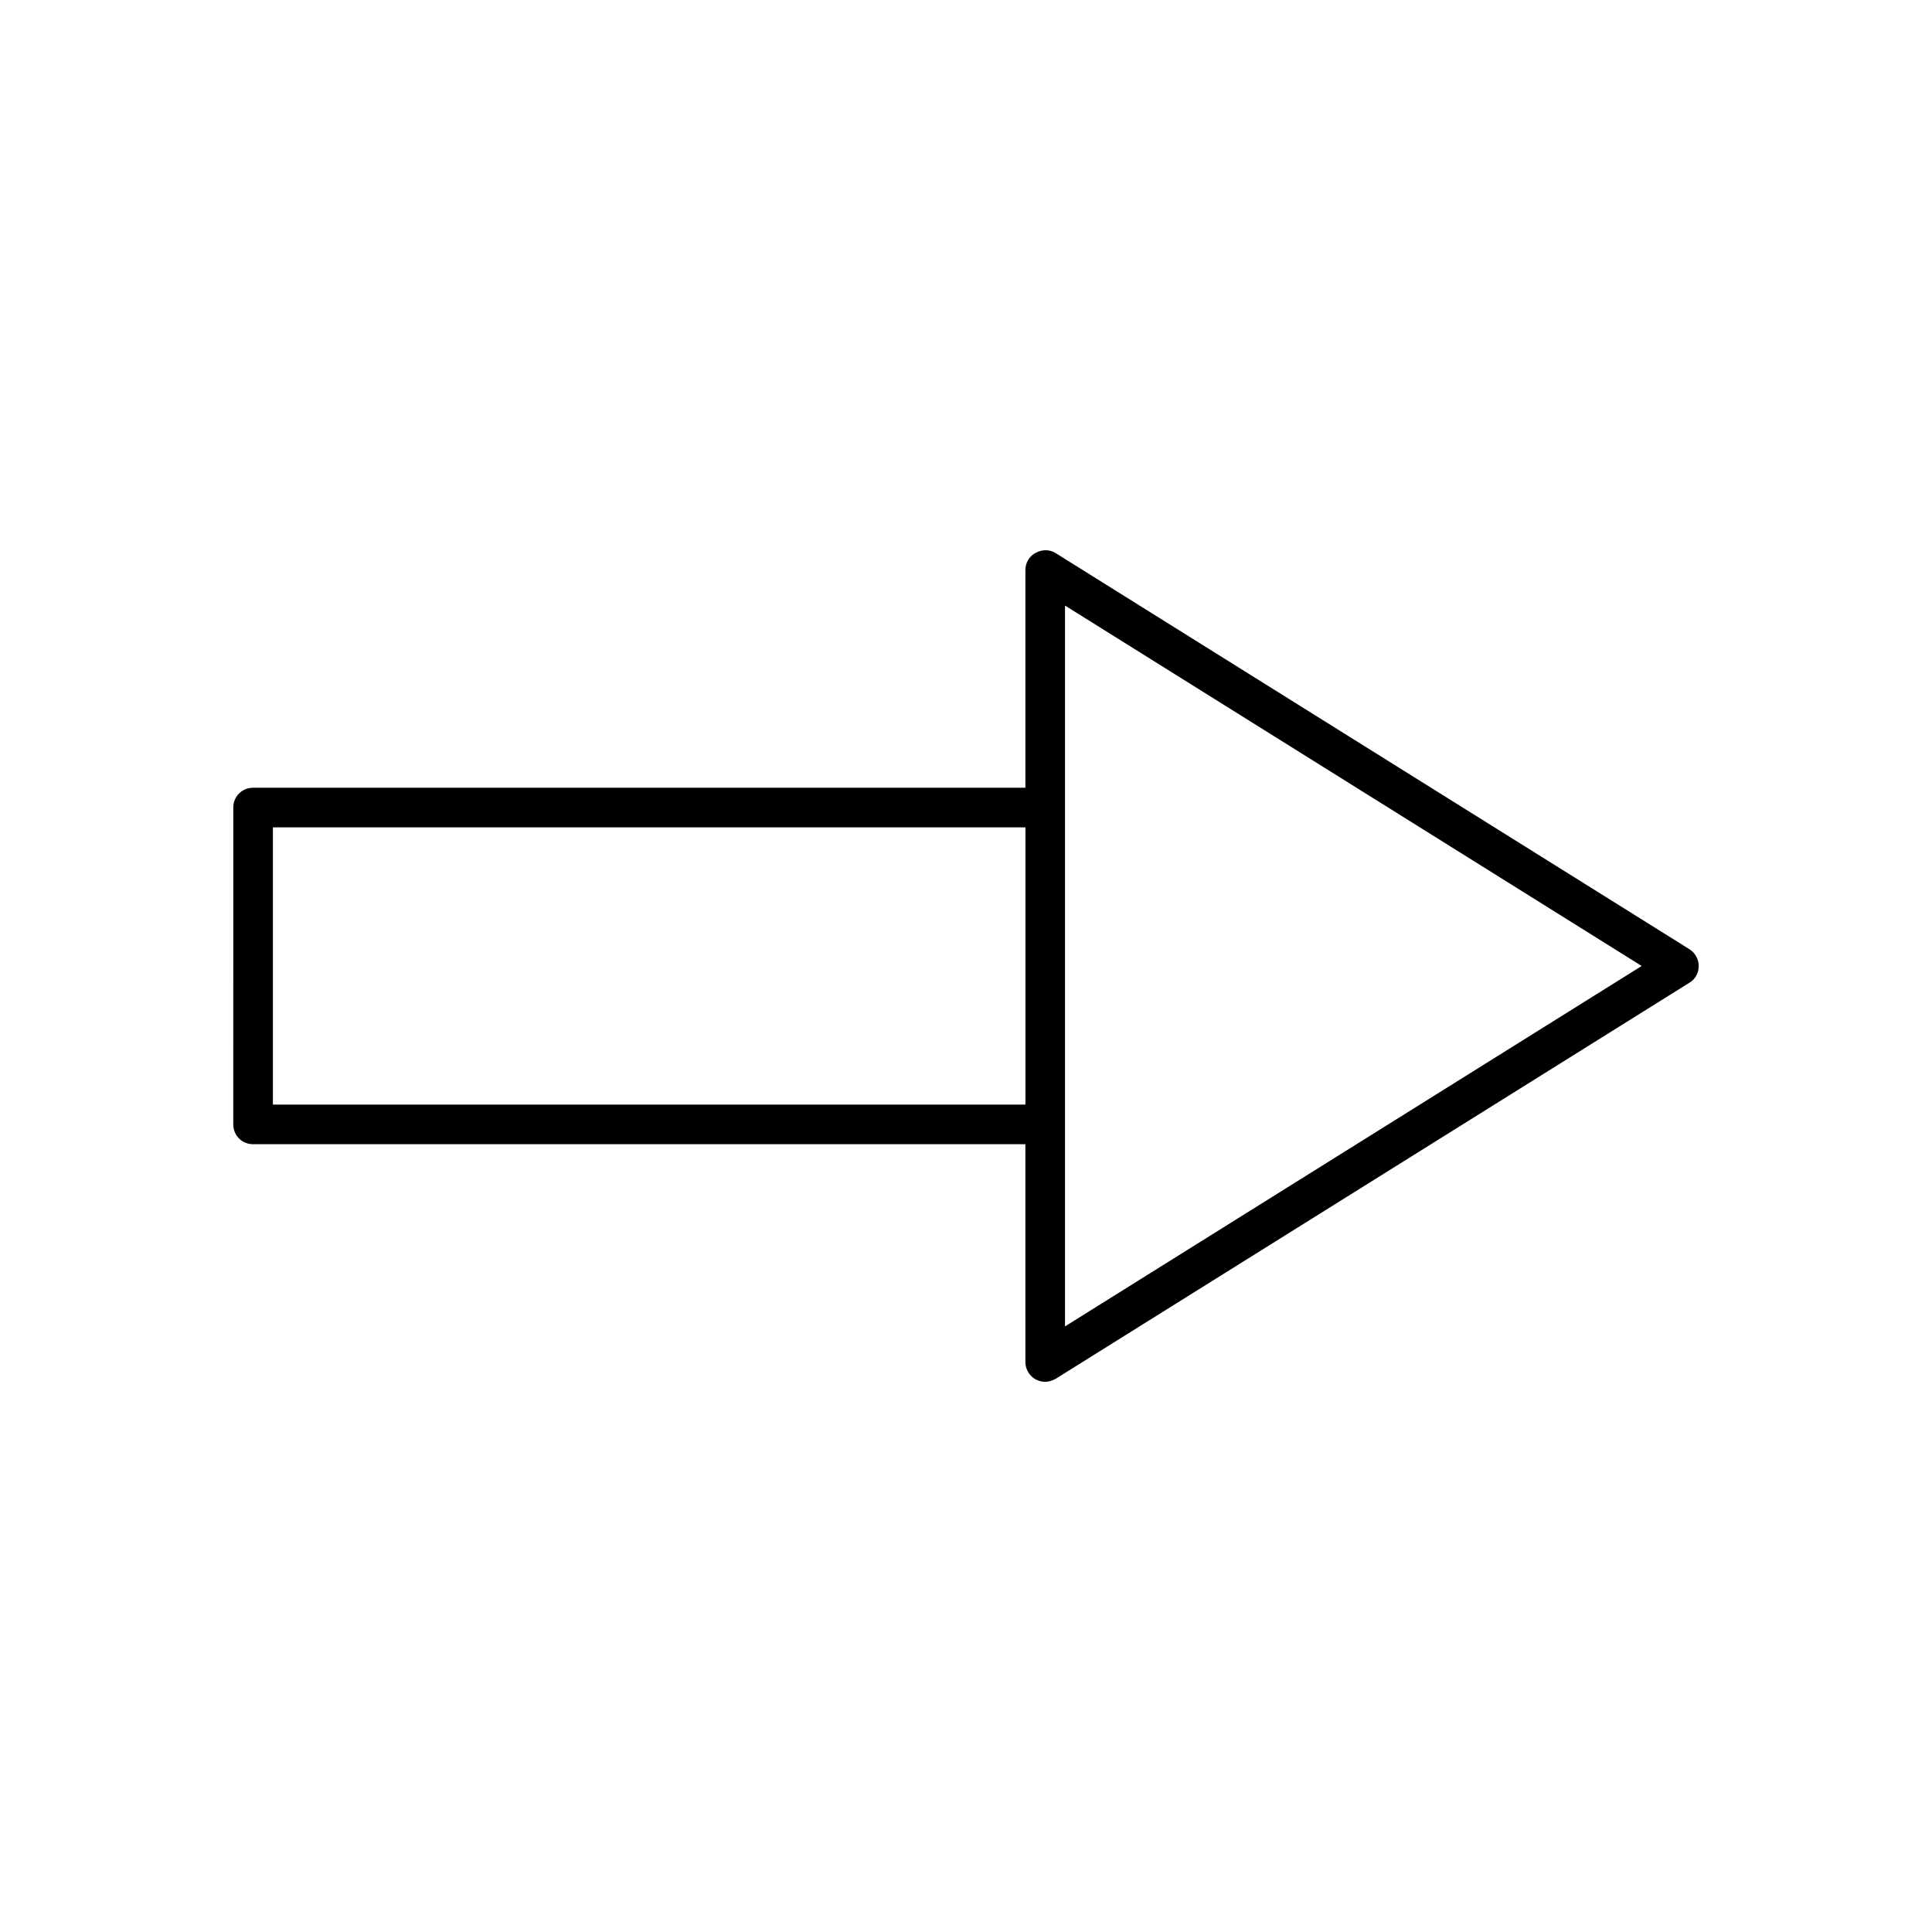 <?xml version="1.0" encoding="UTF-8"?>
<!-- Uploaded to: ICON Repo, www.iconrepo.com, Generator: ICON Repo Mixer Tools -->
<svg fill="#000000" width="800px" height="800px" version="1.1" viewBox="144 144 512 512" xmlns="http://www.w3.org/2000/svg">
 <path d="m205.82 441.98c0 2.938 2.309 5.246 5.246 5.246h204.67l0.004 57.727c0 1.891 1.051 3.672 2.731 4.617 0.84 0.418 1.68 0.629 2.519 0.629 0.945 0 1.891-0.316 2.832-0.84l167.94-104.96c1.574-0.945 2.414-2.625 2.414-4.41 0-1.785-0.945-3.465-2.414-4.41l-167.94-104.96c-1.574-1.051-3.672-1.051-5.352-0.105-1.68 0.848-2.731 2.633-2.731 4.523v57.727h-204.67c-2.938 0-5.246 2.309-5.246 5.246zm220.42 0v-137.5l152.82 95.516-152.82 95.512zm-209.92-78.723h199.43v73.473h-199.43z"/>
</svg>